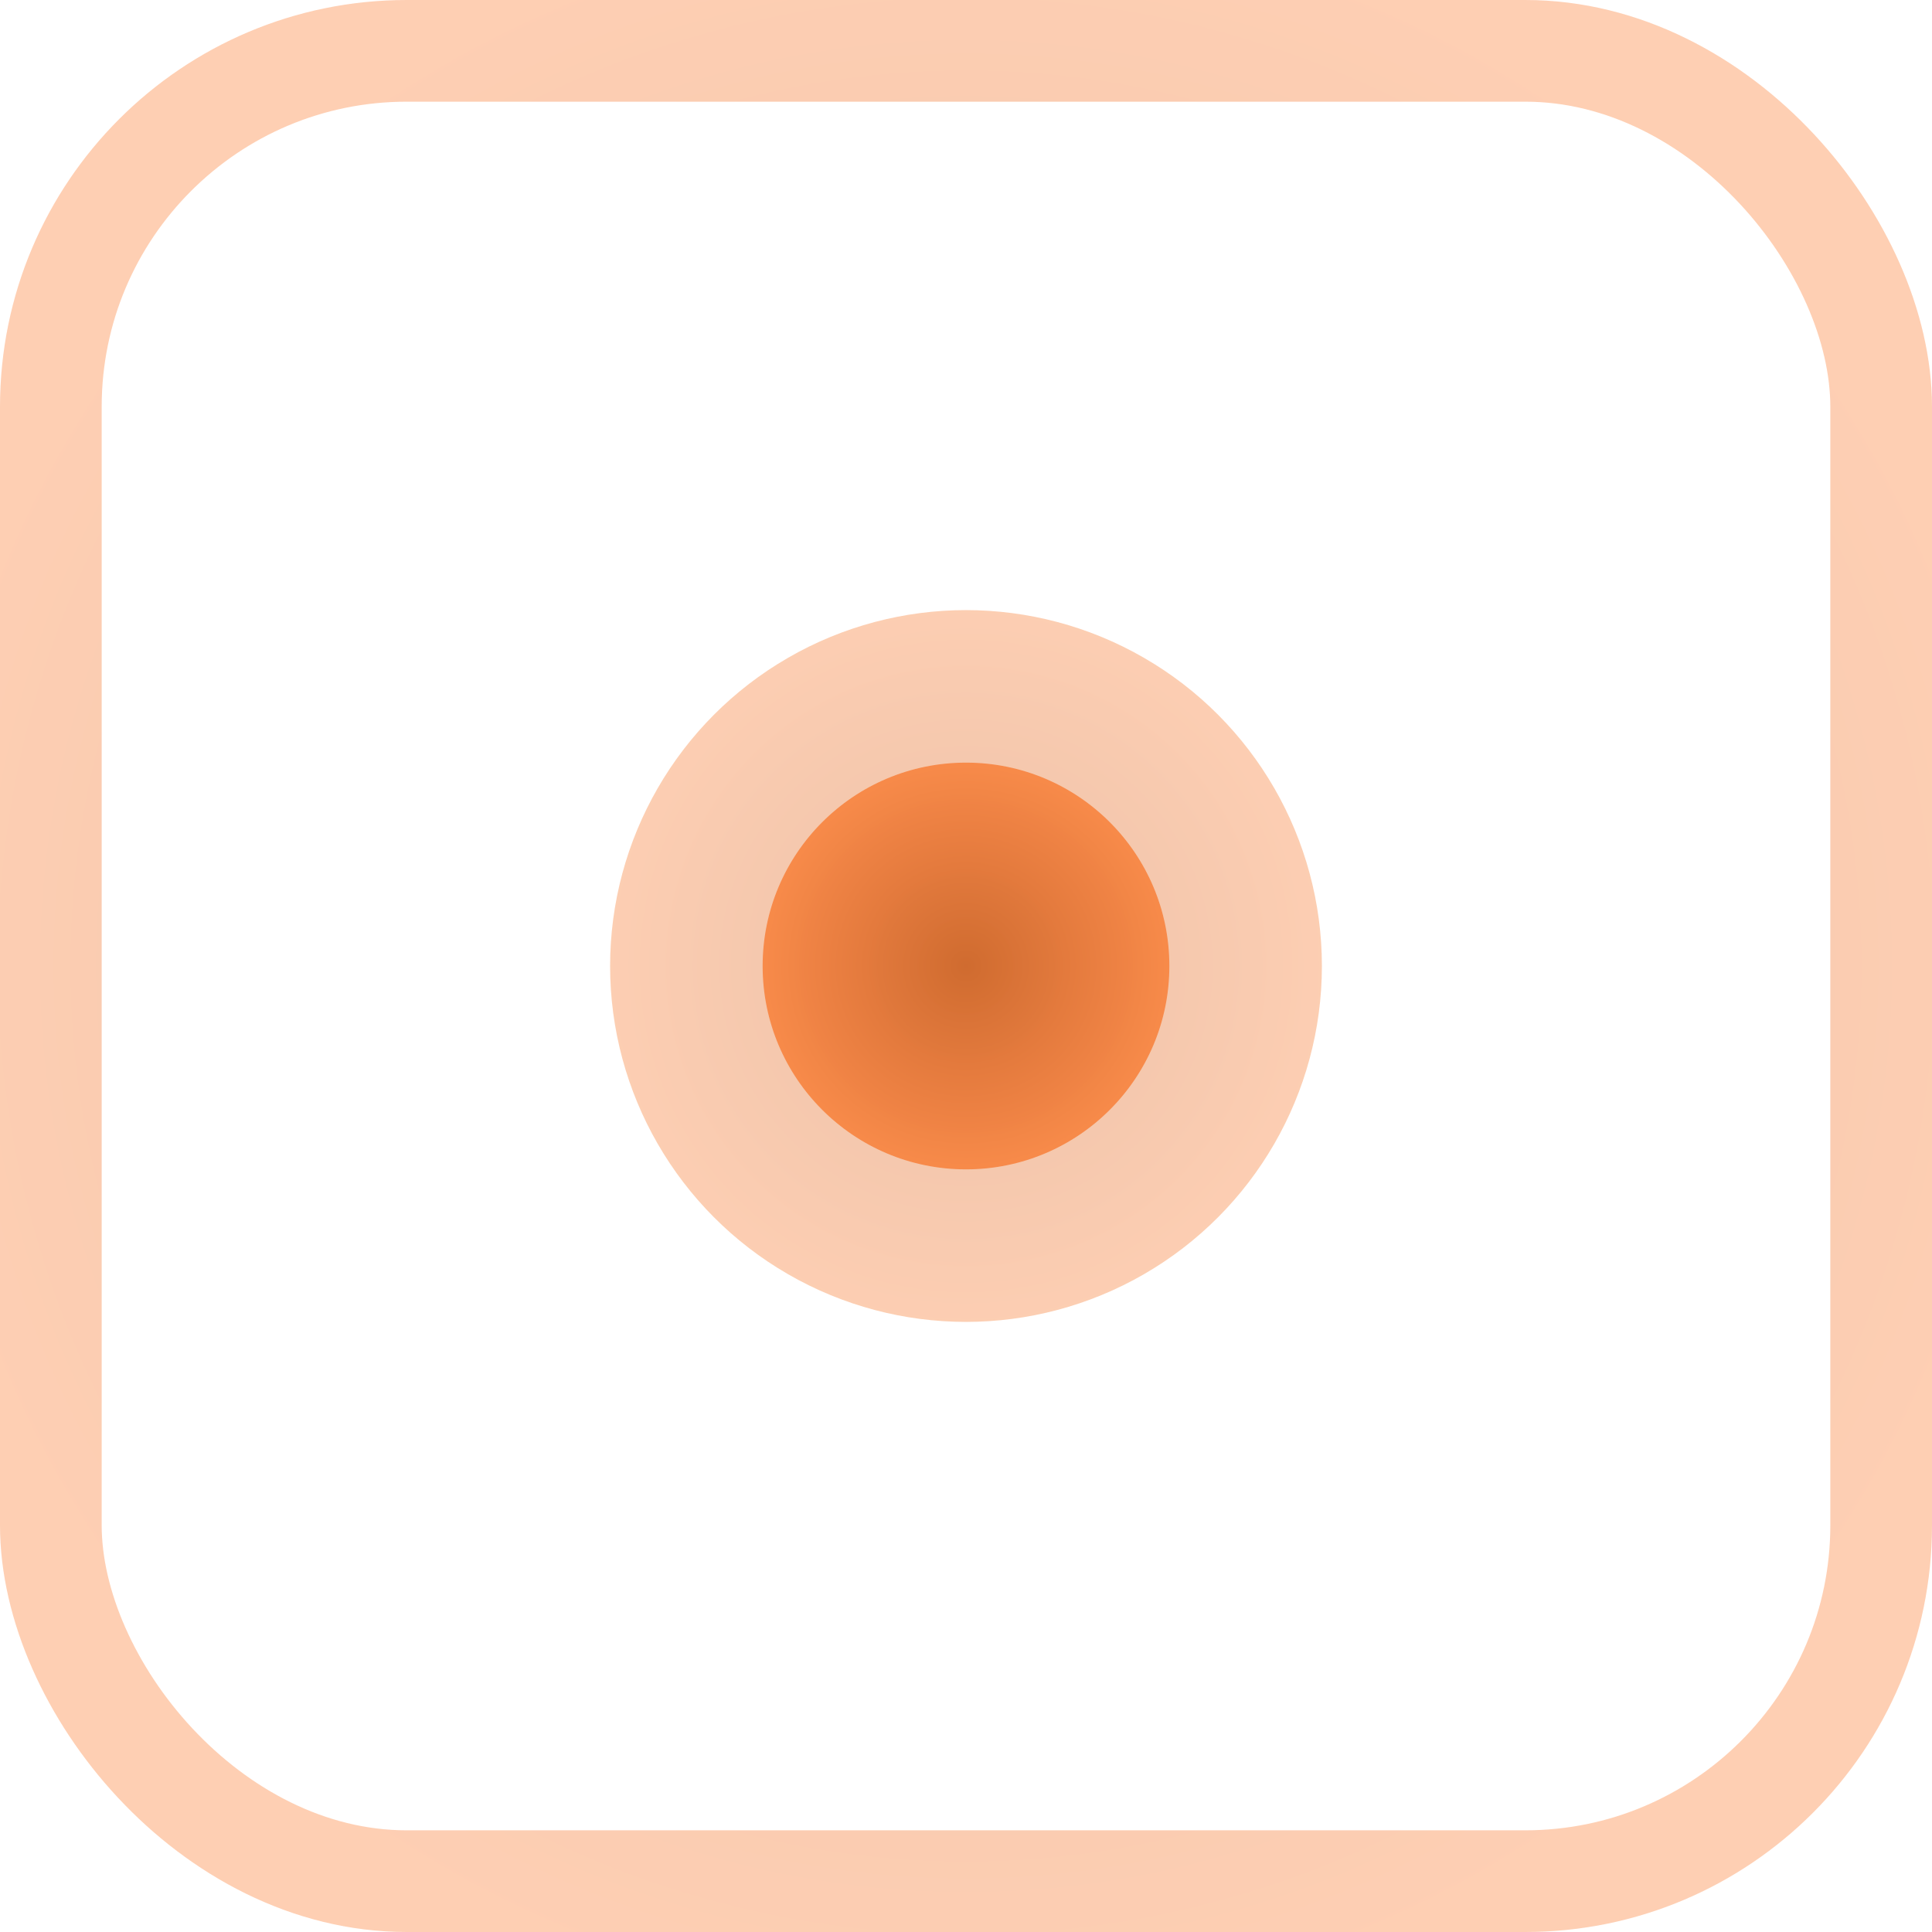 <?xml version="1.0" encoding="UTF-8"?> <svg xmlns="http://www.w3.org/2000/svg" width="38" height="38" viewBox="0 0 38 38" fill="none"><rect opacity="0.4" x="1" y="1" width="36" height="36" rx="7" stroke="url(#paint0_radial_157_1247)" stroke-width="2"></rect><circle opacity="0.4" cx="19" cy="19" r="7" fill="url(#paint1_radial_157_1247)"></circle><circle opacity="0.9" cx="19" cy="19" r="4" fill="url(#paint2_radial_157_1247)"></circle><defs><radialGradient id="paint0_radial_157_1247" cx="0" cy="0" r="1" gradientUnits="userSpaceOnUse" gradientTransform="translate(19 19) rotate(90) scale(21)"><stop stop-color="#CD6223"></stop><stop offset="1" stop-color="#FD8742"></stop></radialGradient><radialGradient id="paint1_radial_157_1247" cx="0" cy="0" r="1" gradientUnits="userSpaceOnUse" gradientTransform="translate(19 19) rotate(90) scale(7.737)"><stop stop-color="#CD6223"></stop><stop offset="1" stop-color="#FD8742"></stop></radialGradient><radialGradient id="paint2_radial_157_1247" cx="0" cy="0" r="1" gradientUnits="userSpaceOnUse" gradientTransform="translate(19 19) rotate(90) scale(4.421)"><stop stop-color="#CD6223"></stop><stop offset="1" stop-color="#FD8742"></stop></radialGradient></defs></svg> 
